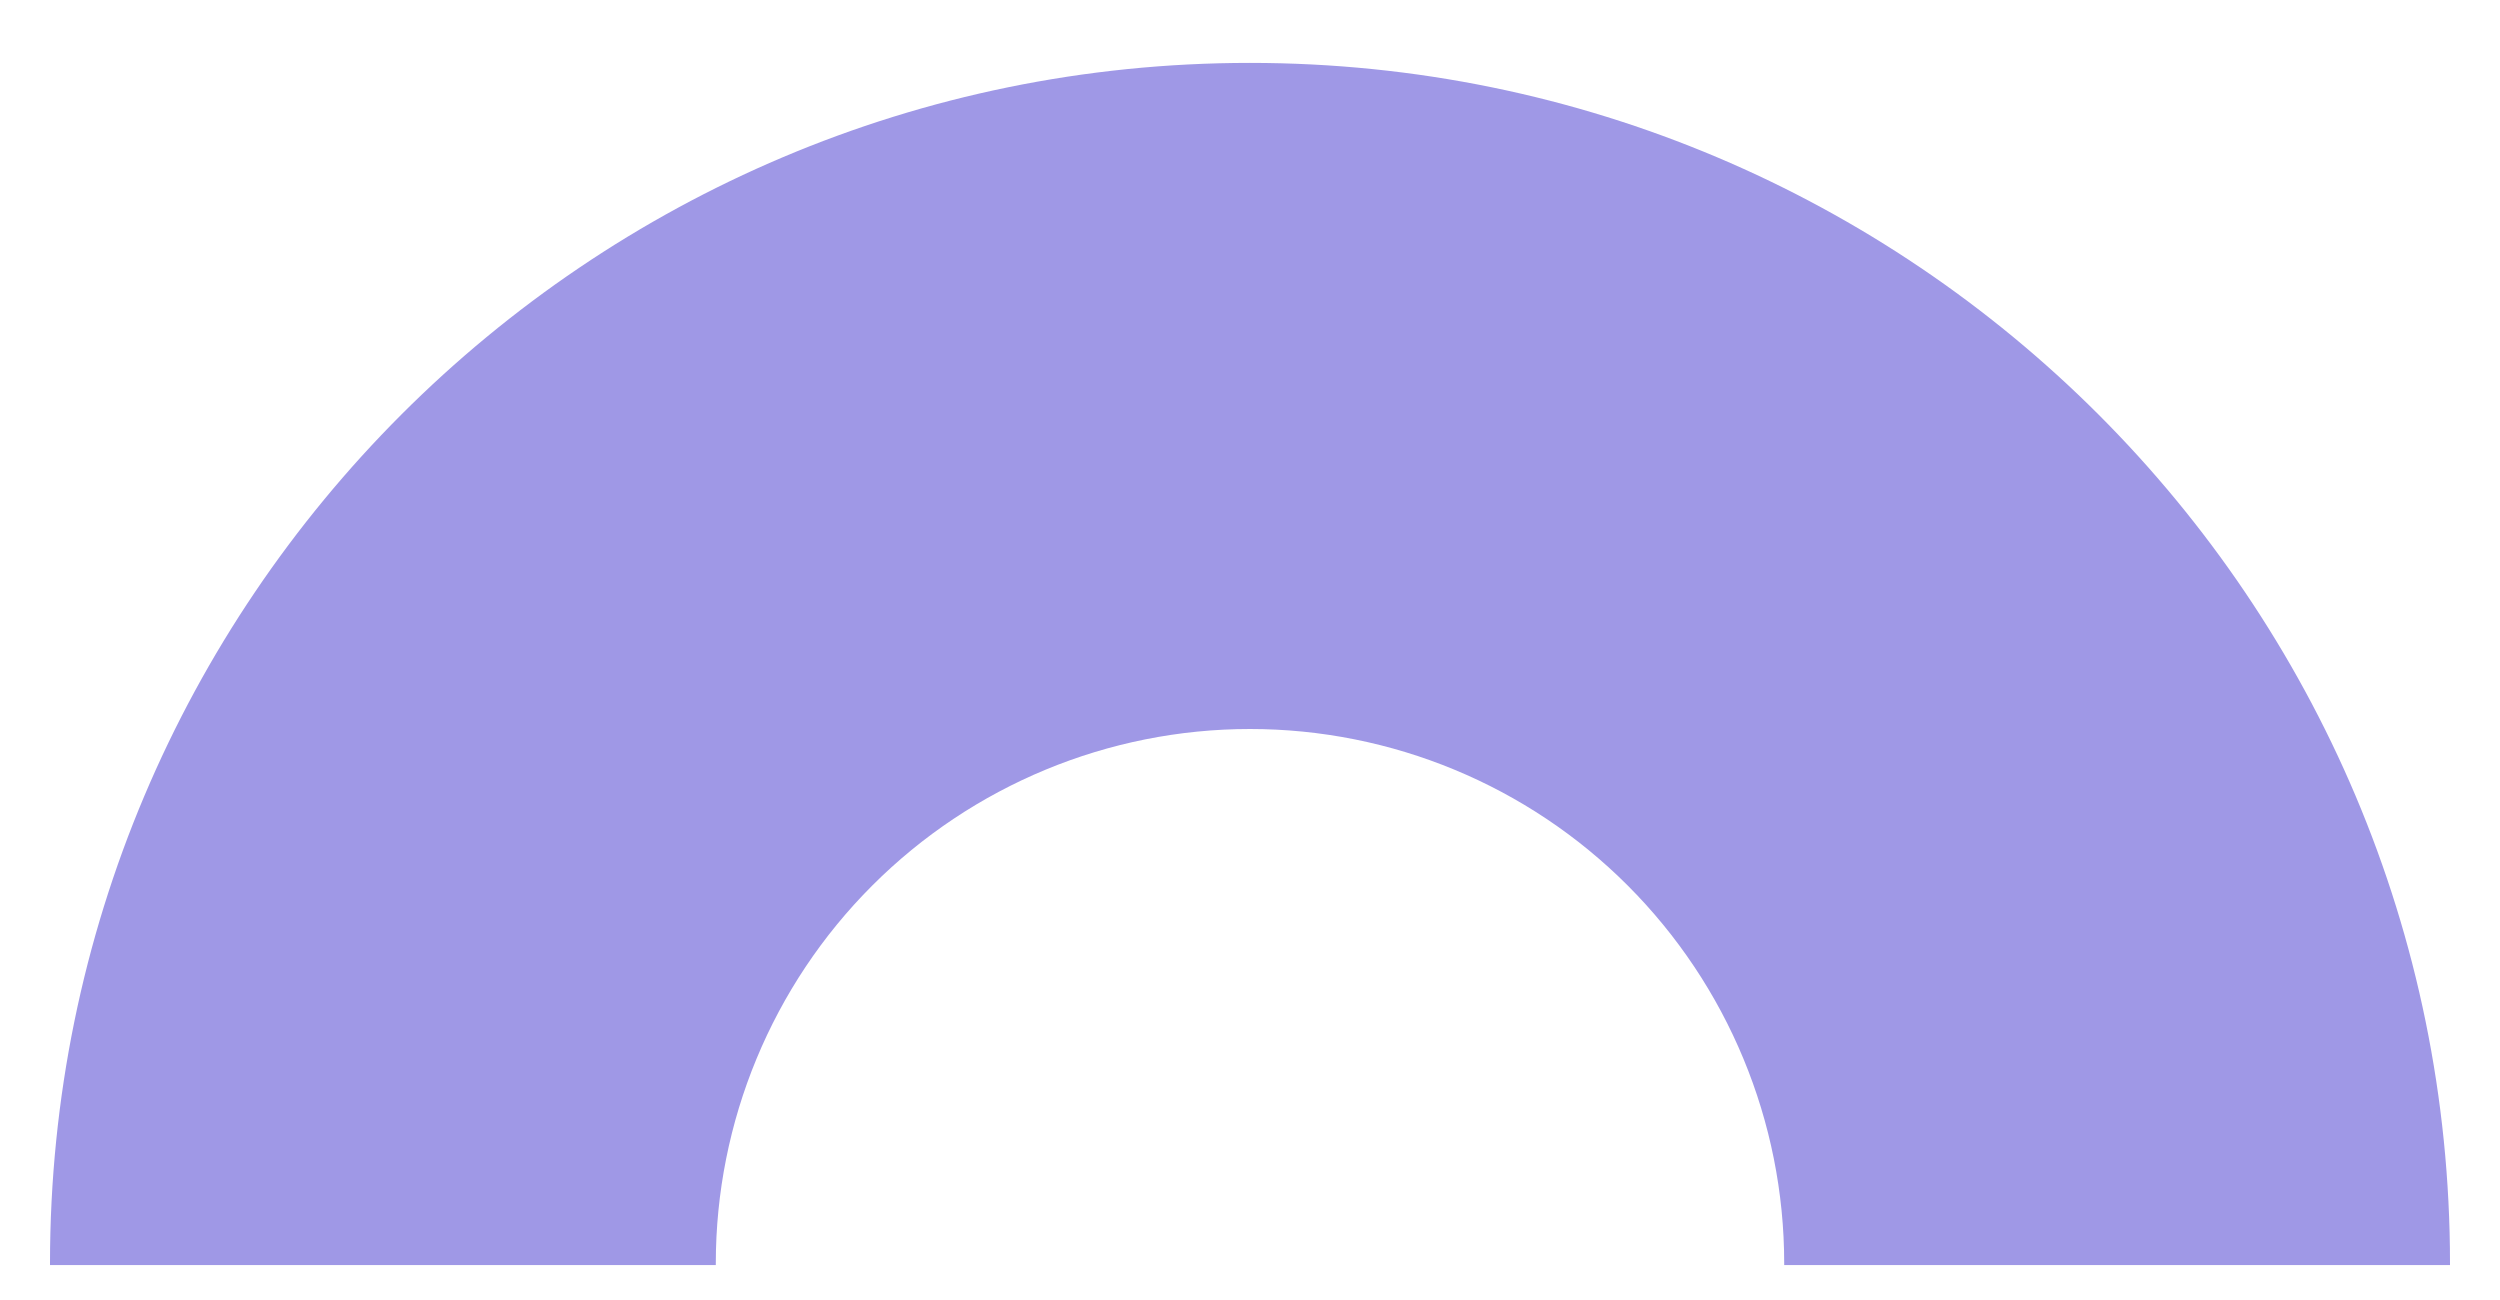 <svg xmlns="http://www.w3.org/2000/svg" width="25" viewBox="0 0 25 13" height="13" fill="none"><path fill="#9f98e6" d="m.5 12.634v.017h6.658v-.017c0-1.417.563-2.777 1.565-3.779 1.002-1.002 2.361-1.565 3.777-1.565s2.776.563 3.777 1.565 1.565 2.361 1.565 3.779v.017h6.658v-.017c0-6.63-5.373-12.005-12.001-12.005-6.628 0-11.999 5.375-11.999 12.005z"></path></svg>